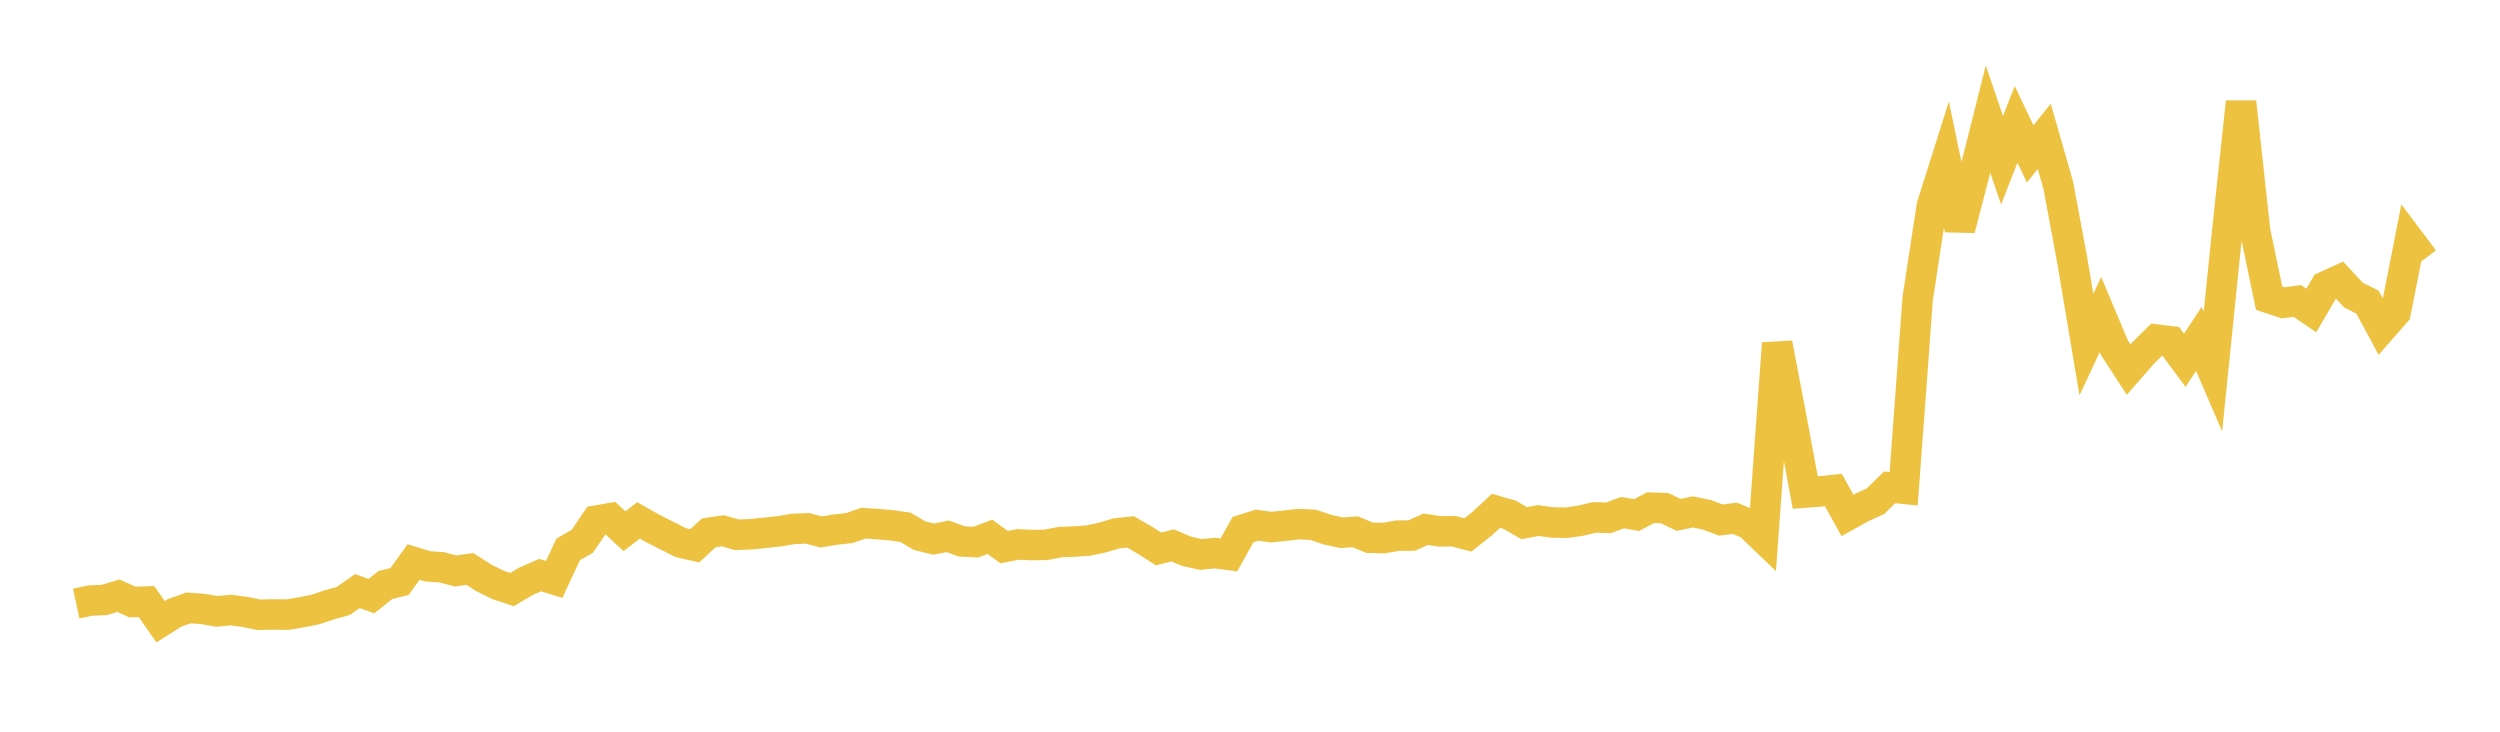 <svg width="164" height="48" xmlns="http://www.w3.org/2000/svg" xmlns:xlink="http://www.w3.org/1999/xlink"><path fill="none" stroke="rgb(237,194,64)" stroke-width="2" d="M5,39.593L5.922,39.397L6.844,39.356L7.766,39.077L8.689,39.494L9.611,39.463L10.533,40.786L11.455,40.203L12.377,39.879L13.299,39.948L14.222,40.107L15.144,40.02L16.066,40.142L16.988,40.33L17.91,40.307L18.832,40.321L19.754,40.171L20.677,39.987L21.599,39.678L22.521,39.423L23.443,38.774L24.365,39.106L25.287,38.372L26.21,38.15L27.132,36.868L28.054,37.151L28.976,37.216L29.898,37.457L30.82,37.32L31.743,37.909L32.665,38.37L33.587,38.674L34.509,38.133L35.431,37.727L36.353,38.01L37.275,36.039L38.198,35.51L39.12,34.15L40.042,33.991L40.964,34.846L41.886,34.142L42.808,34.659L43.731,35.129L44.653,35.595L45.575,35.804L46.497,34.953L47.419,34.817L48.341,35.084L49.263,35.045L50.186,34.952L51.108,34.854L52.03,34.699L52.952,34.657L53.874,34.896L54.796,34.745L55.719,34.64L56.641,34.322L57.563,34.381L58.485,34.46L59.407,34.595L60.329,35.143L61.251,35.366L62.174,35.182L63.096,35.519L64.018,35.565L64.94,35.214L65.862,35.888L66.784,35.716L67.707,35.756L68.629,35.739L69.551,35.562L70.473,35.524L71.395,35.462L72.317,35.264L73.24,34.99L74.162,34.891L75.084,35.425L76.006,36.012L76.928,35.778L77.85,36.169L78.772,36.374L79.695,36.283L80.617,36.404L81.539,34.742L82.461,34.452L83.383,34.58L84.305,34.481L85.228,34.381L86.15,34.428L87.072,34.742L87.994,34.948L88.916,34.887L89.838,35.275L90.76,35.301L91.683,35.14L92.605,35.13L93.527,34.719L94.449,34.859L95.371,34.848L96.293,35.091L97.216,34.361L98.138,33.51L99.06,33.776L99.982,34.322L100.904,34.147L101.826,34.275L102.749,34.292L103.671,34.162L104.593,33.941L105.515,33.97L106.437,33.63L107.359,33.79L108.281,33.3L109.204,33.337L110.126,33.777L111.048,33.581L111.97,33.771L112.892,34.117L113.814,34L114.737,34.391L115.659,35.273L116.581,22.524L117.503,27.35L118.425,32.31L119.347,32.241L120.269,32.144L121.192,33.81L122.114,33.301L123.036,32.877L123.958,31.972L124.88,32.063L125.802,19.571L126.725,13.529L127.647,10.608L128.569,15.038L129.491,11.482L130.413,7.816L131.335,10.509L132.257,8.157L133.18,10.098L134.102,8.94L135.024,12.154L135.946,17.118L136.868,22.605L137.79,20.633L138.713,22.825L139.635,24.246L140.557,23.19L141.479,22.278L142.401,22.394L143.323,23.636L144.246,22.229L145.168,24.369L146.09,15.34L147.012,6.693L147.934,15.15L148.856,19.559L149.778,19.866L150.701,19.74L151.623,20.368L152.545,18.788L153.467,18.368L154.389,19.36L155.311,19.821L156.234,21.536L157.156,20.483L158.078,15.8L159,17.026"></path></svg>